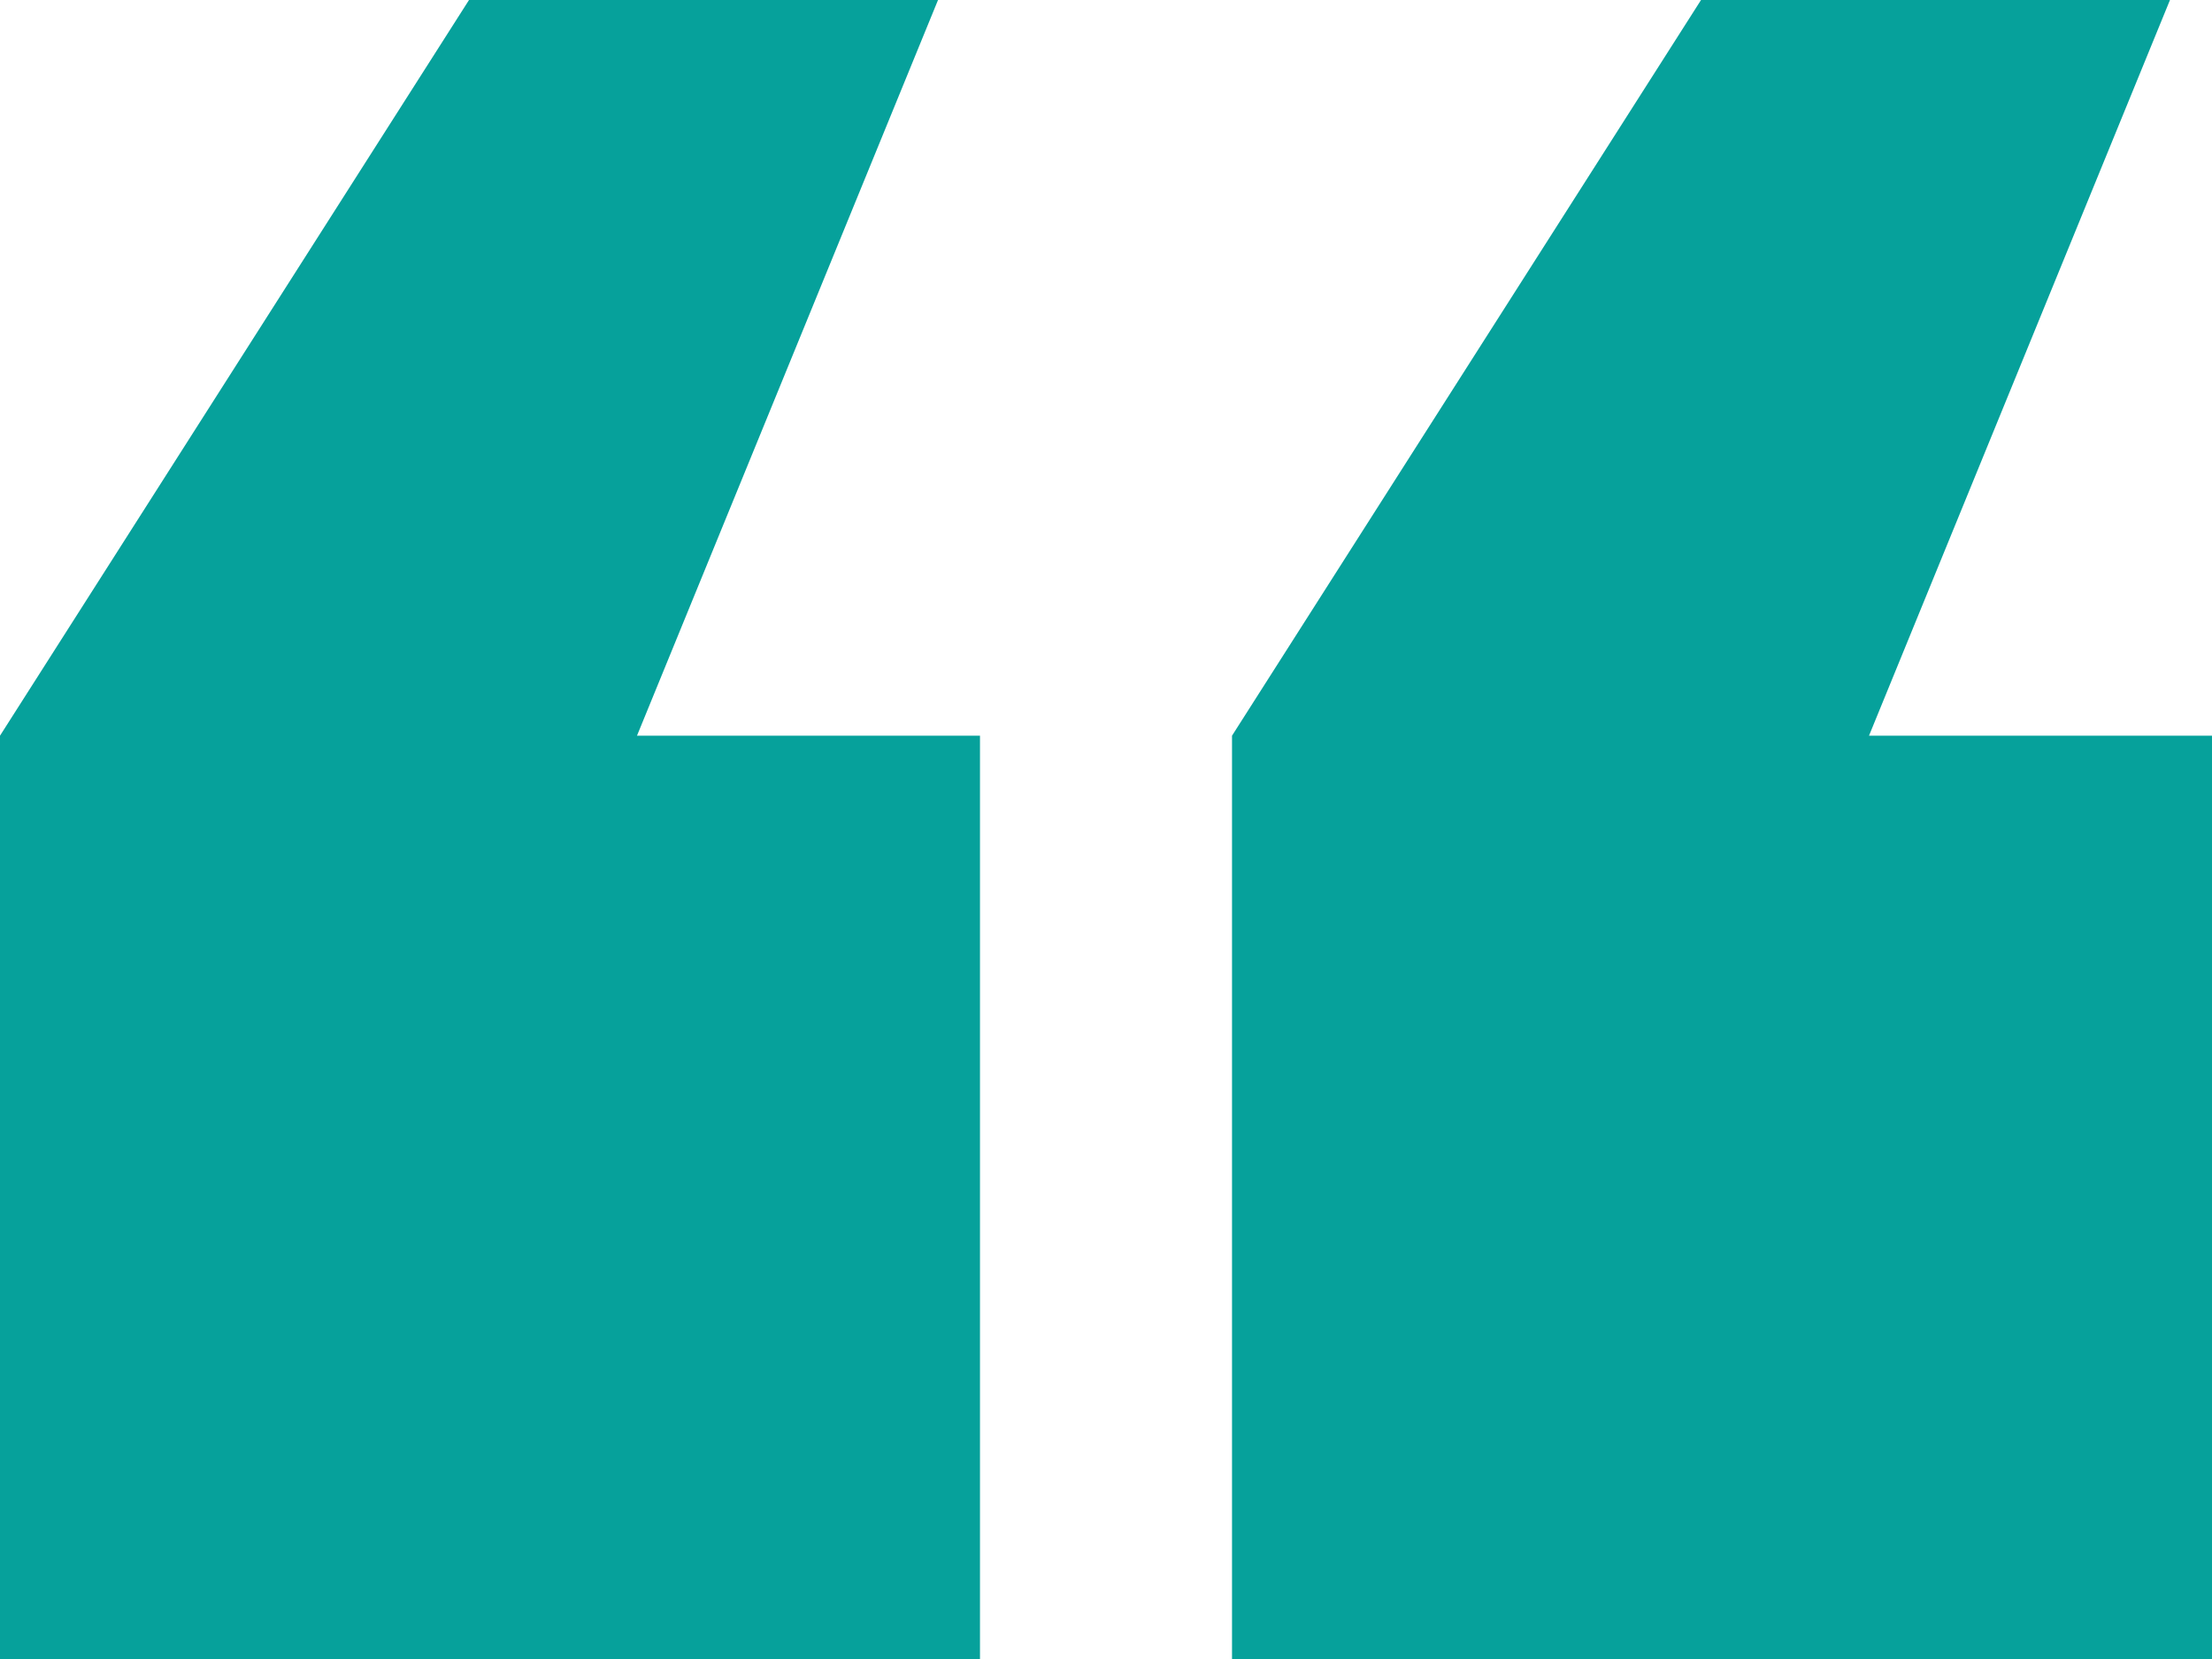 <svg width="32" height="24" viewBox="0 0 32 24" fill="none" xmlns="http://www.w3.org/2000/svg">
<path d="M0 24V10.643L6.785 0H13.57L9.215 10.643H14.177V24H0ZM17.823 24V10.643L24.608 0H31.392L27.038 10.643H32V24H17.823Z" fill="#06A19B"/>
</svg>
